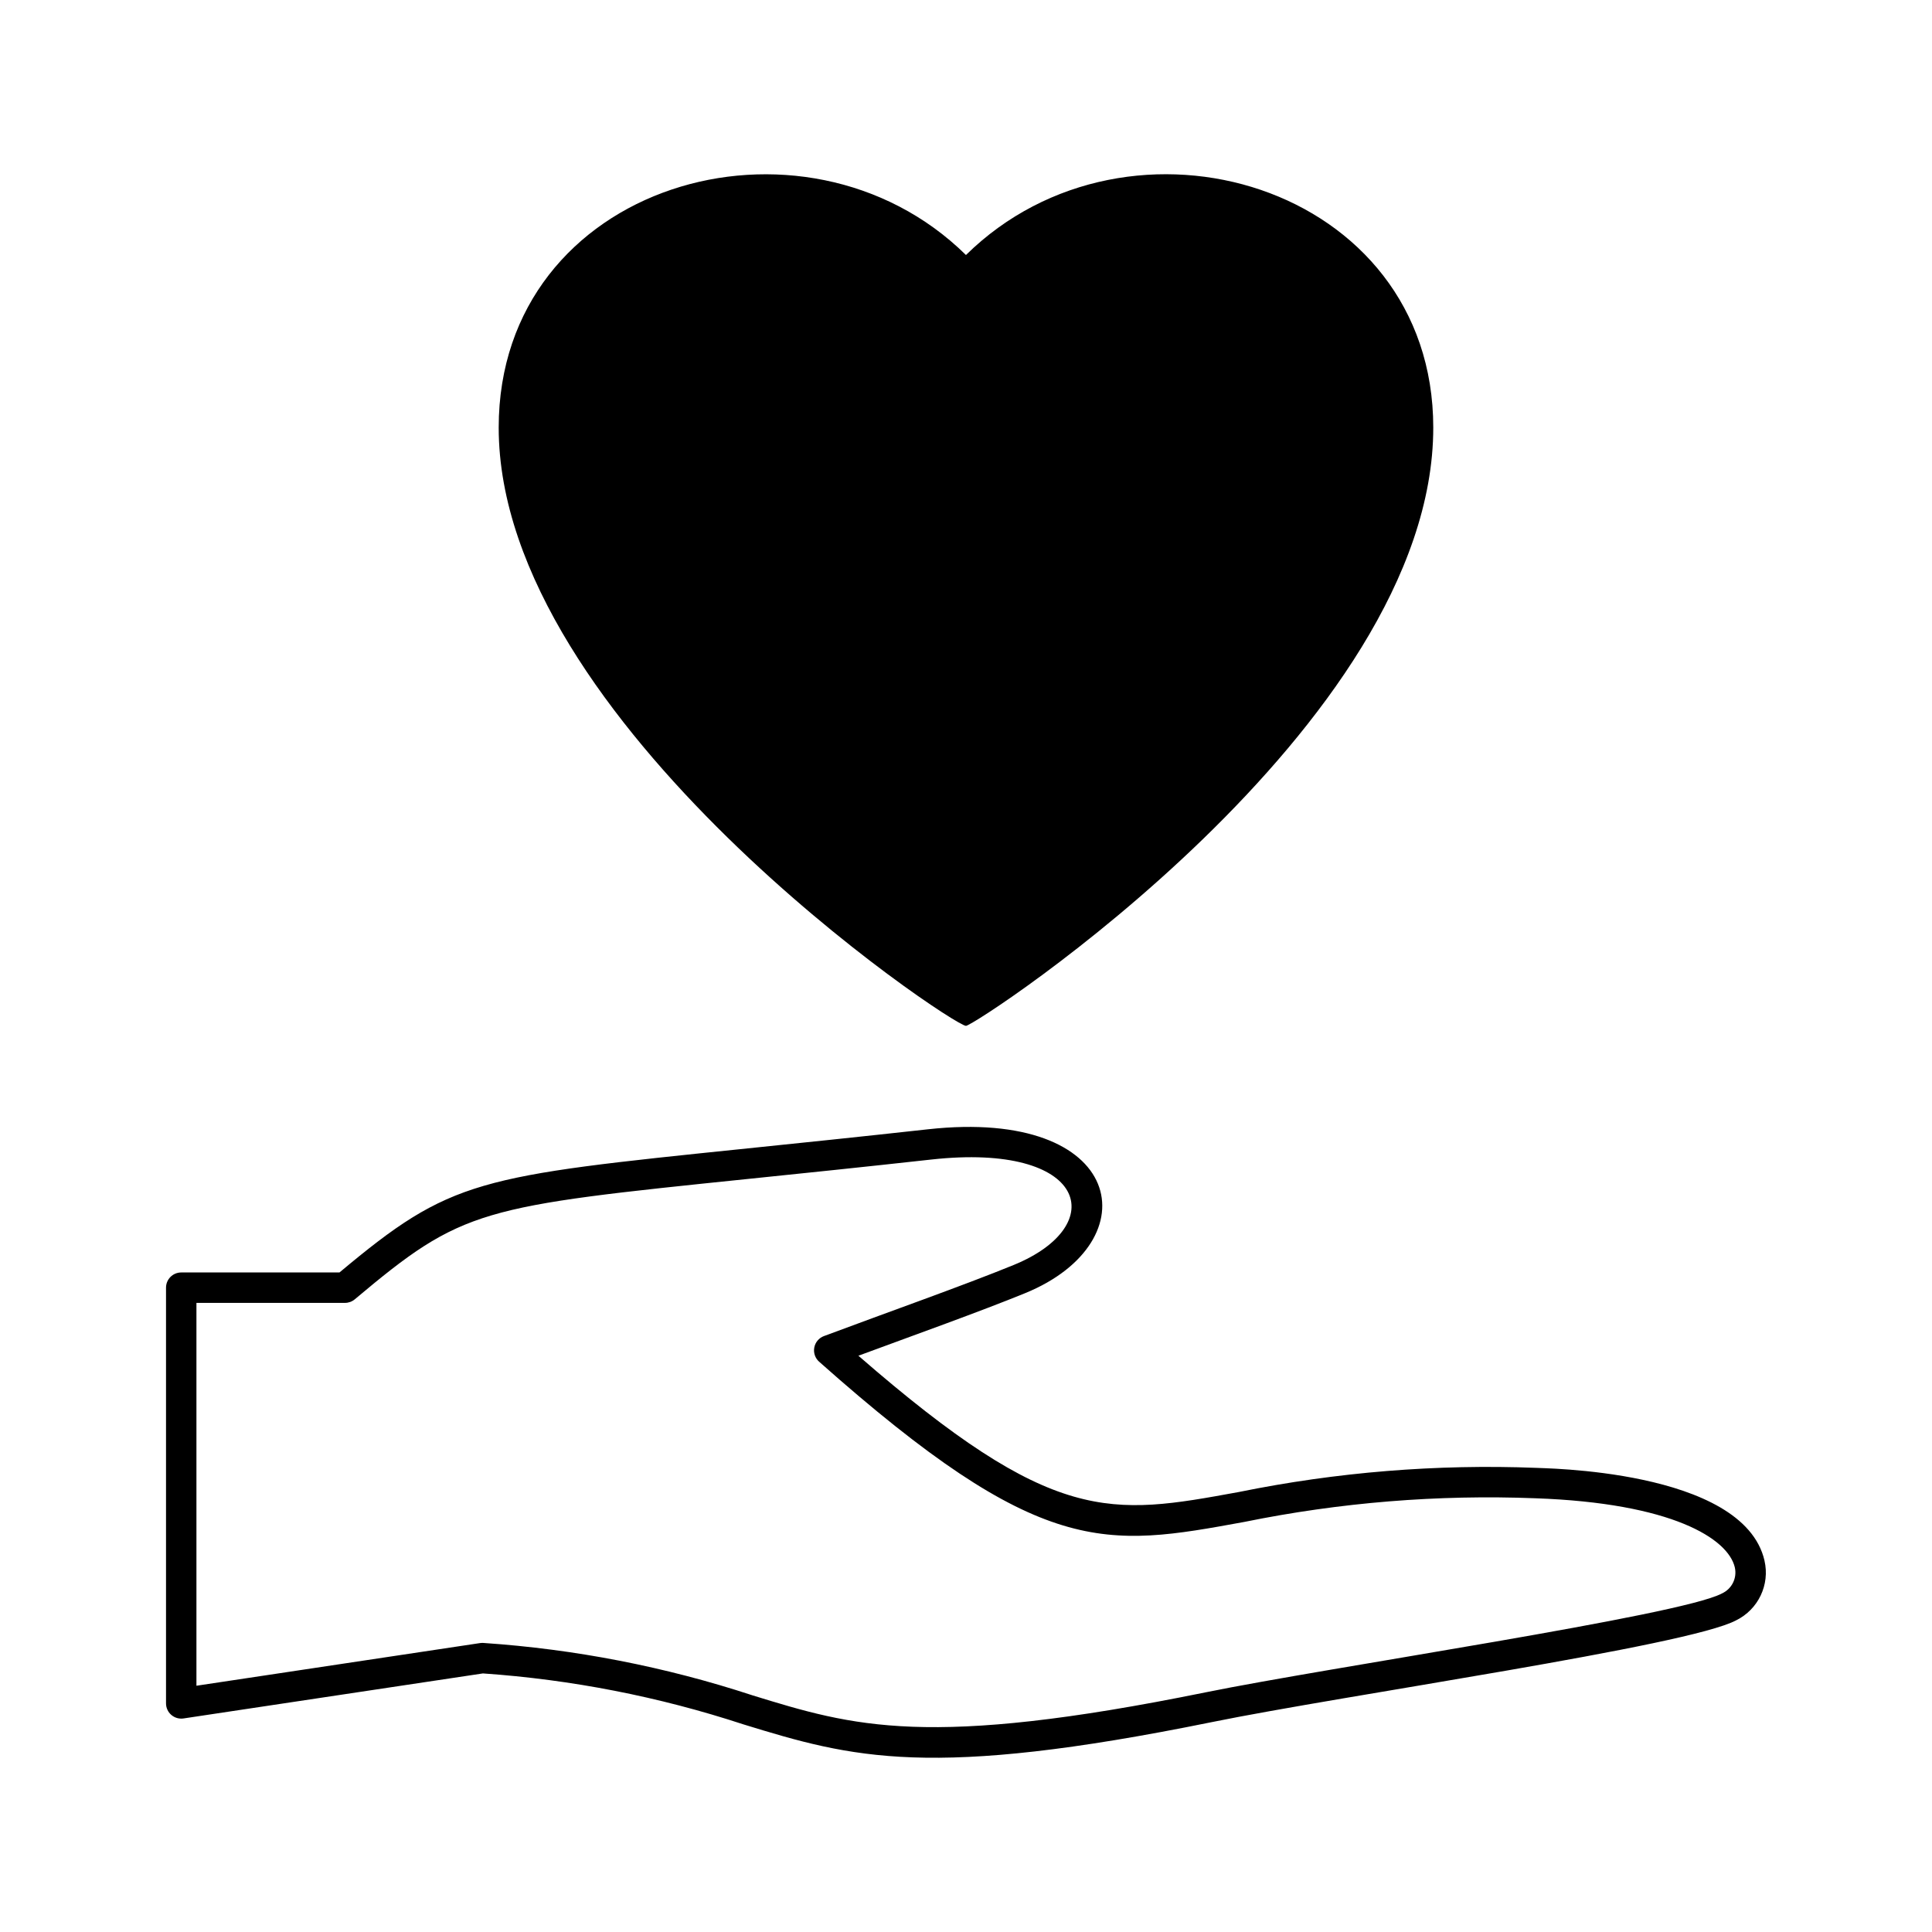 <?xml version="1.0" encoding="UTF-8"?>
<!-- Uploaded to: ICON Repo, www.svgrepo.com, Generator: ICON Repo Mixer Tools -->
<svg fill="#000000" width="800px" height="800px" version="1.1" viewBox="144 144 512 512" xmlns="http://www.w3.org/2000/svg">
 <g>
  <path d="m276.16 257.32c0 78.078 120.23 158.54 123.83 158.54 2.519 0 123.84-79.281 123.84-158.55 0-64.34-80.535-88.363-123.84-45.73-42.965-42.305-123.83-19.176-123.83 45.742z"/>
  <path d="m611.61 557.57c-5.664-24.41-59.957-24.426-60.445-24.57-26.441-1.031-52.91 1.117-78.84 6.394-34.238 6.262-49.027 8.969-100.84-36.113 15.016-5.547 32.375-11.75 44.211-16.59 33.332-13.629 26.609-49.195-25.77-43.418-18.602 2.055-34.07 3.648-47.723 5.055-71.91 7.402-78.605 8.094-108.24 32.887h-41.934c-2.227 0-4.031 1.805-4.031 4.031v110.17c0 1.176 0.512 2.289 1.402 3.055s2.066 1.105 3.231 0.934l79.332-11.93v-0.004c23.477 1.625 46.664 6.156 69.027 13.496 28.977 8.914 49.305 14.629 124.11-0.582 35.516-7.227 126.16-20.137 138.98-26.977 5.887-2.887 9.008-9.453 7.523-15.84zm-11.324 8.73c-10.988 5.863-103.8 19.473-136.79 26.188-73.844 15.016-93.262 9.043-120.14 0.777v-0.004c-23.066-7.566-46.988-12.223-71.211-13.859-0.105-0.008-0.215-0.012-0.324-0.012v-0.004c-0.199 0-0.402 0.016-0.598 0.047l-75.164 11.305v-101.46h39.367c0.949 0 1.867-0.336 2.594-0.945 28.711-24.129 33.02-24.574 105.01-31.984 13.664-1.406 29.152-3 47.781-5.059 41.363-4.566 47.527 17.438 21.832 27.941-13.297 5.438-33.293 12.484-50.297 18.848h-0.004c-1.324 0.496-2.289 1.648-2.547 3.035-0.258 1.391 0.227 2.812 1.281 3.75 58.879 52.301 75.742 49.215 112.69 42.461 25.359-5.164 51.25-7.269 77.113-6.269 36.176 1.262 51.094 10.668 52.875 18.336l-0.004 0.004c0.645 2.836-0.812 5.731-3.473 6.906z"/>
 </g>
</svg>